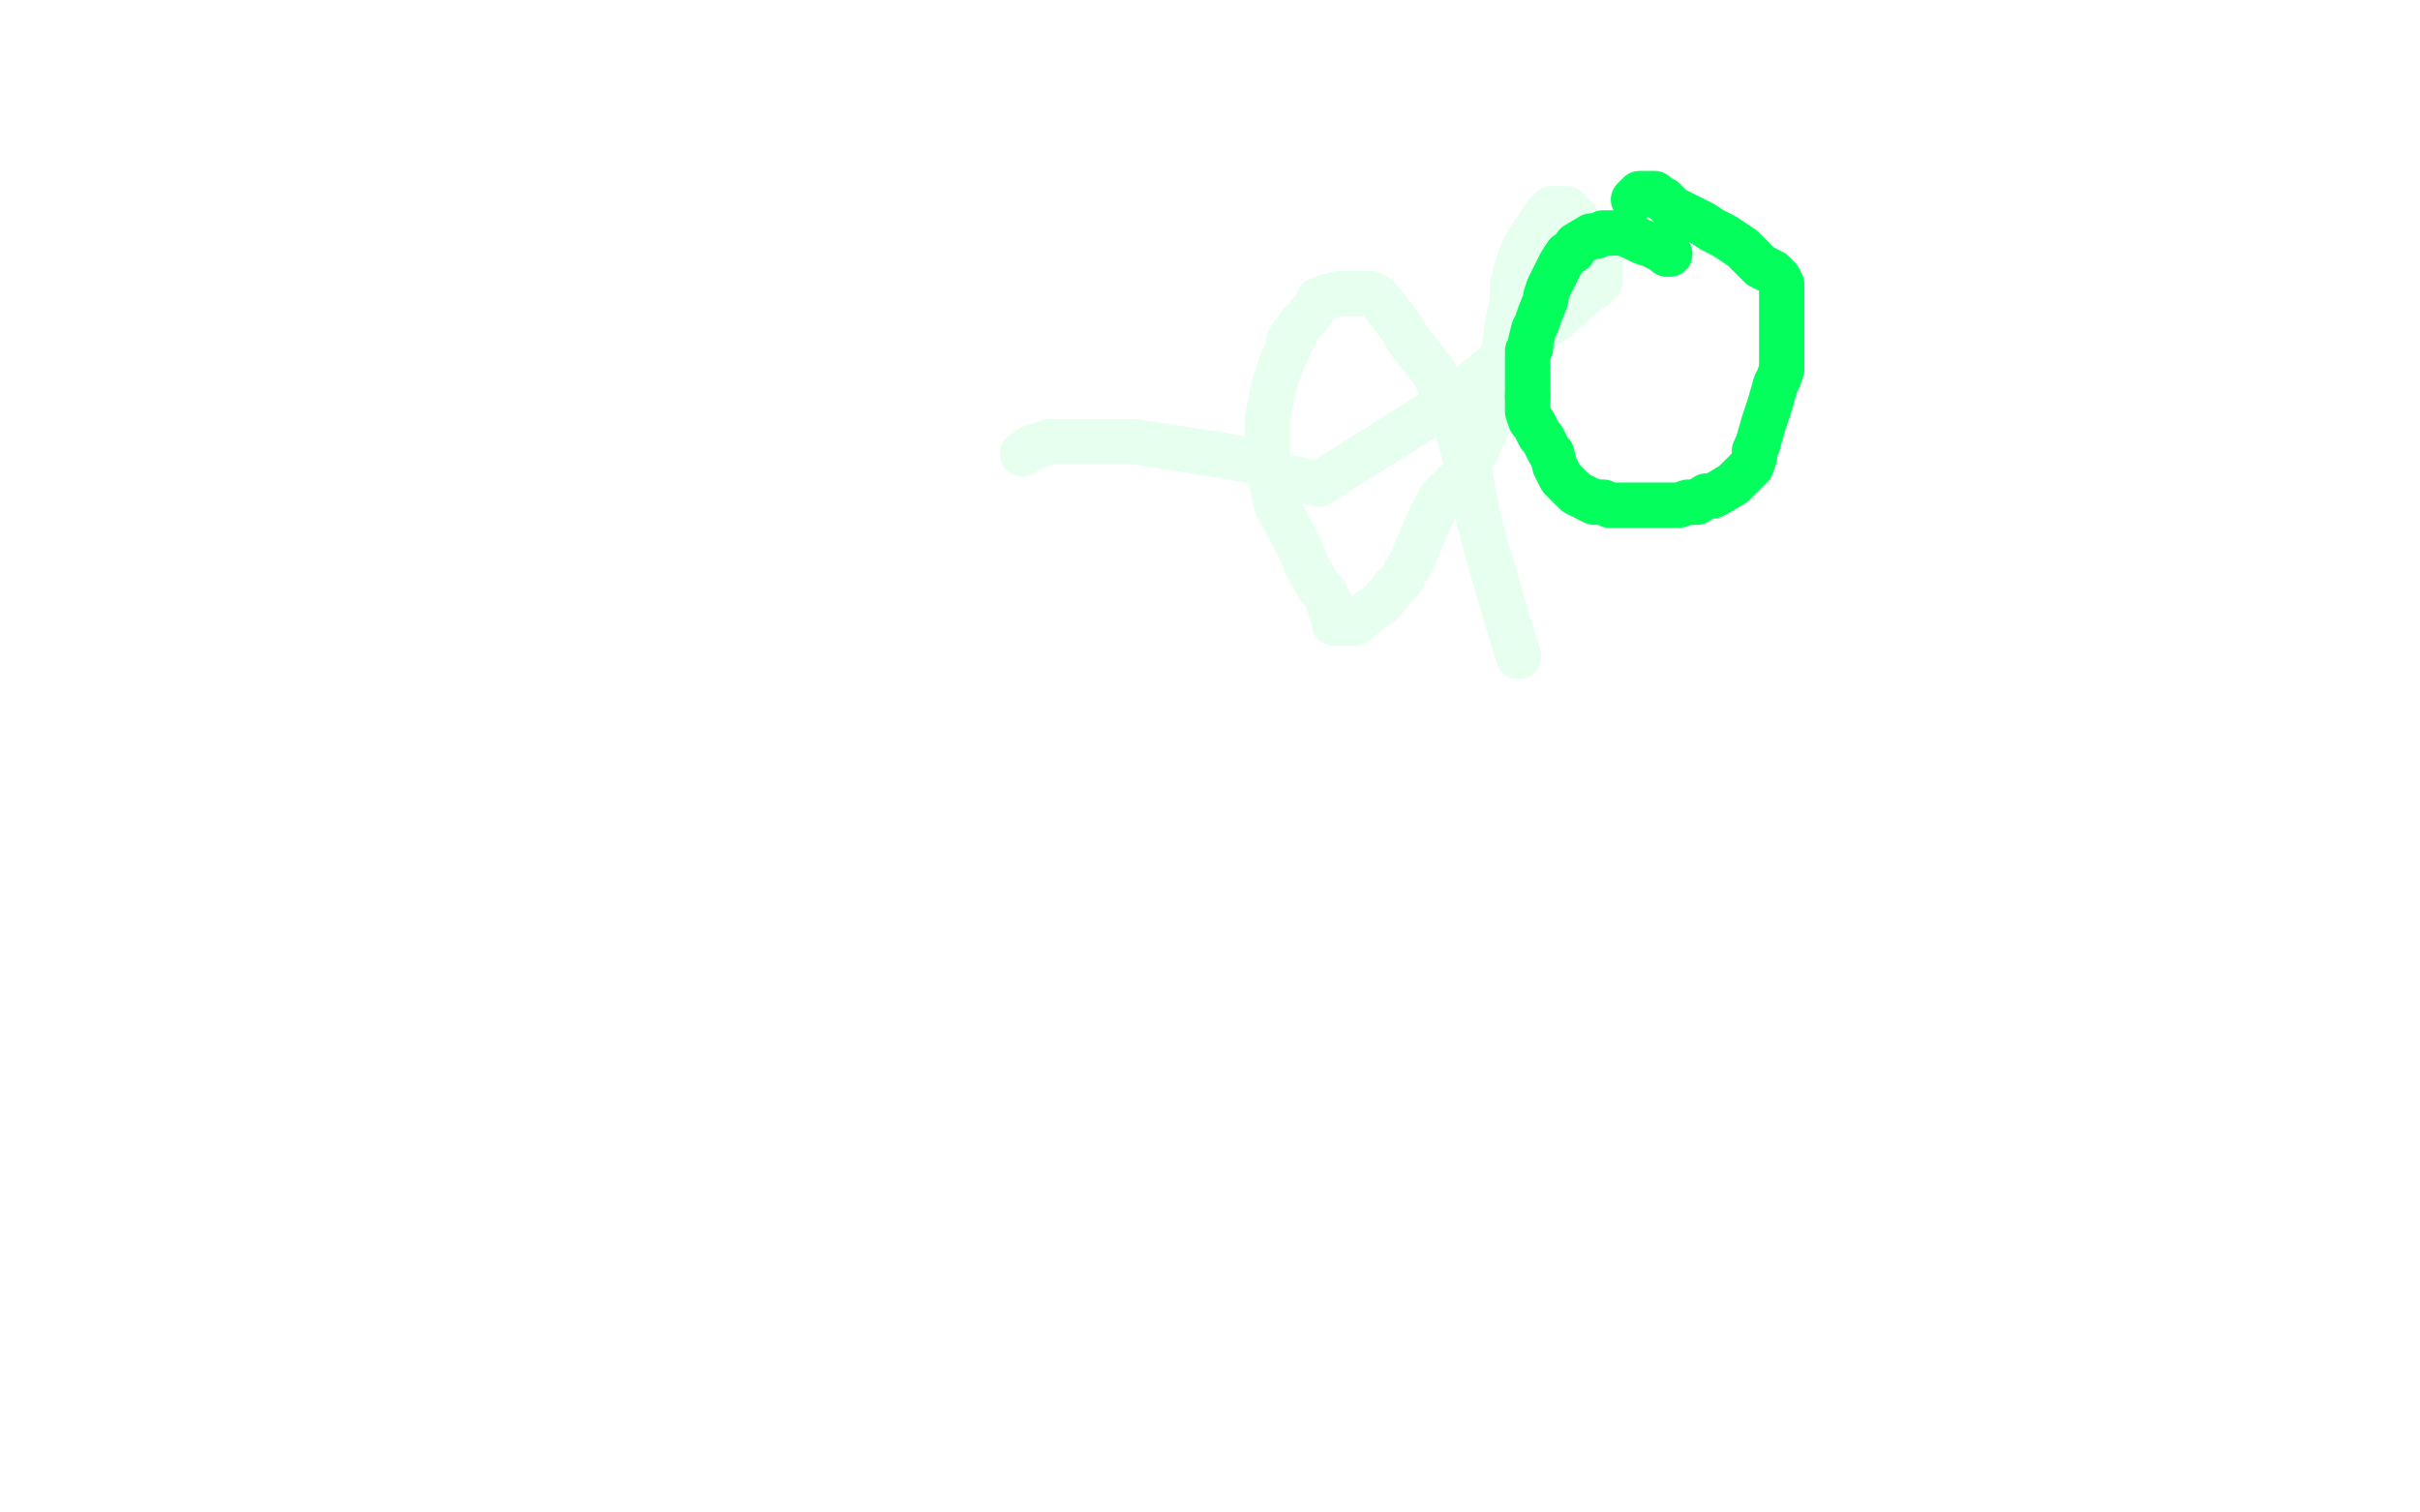 <?xml version="1.0" standalone="no"?>
<!DOCTYPE svg PUBLIC "-//W3C//DTD SVG 1.1//EN"
"http://www.w3.org/Graphics/SVG/1.1/DTD/svg11.dtd">

<svg width="800" height="500" version="1.1" xmlns="http://www.w3.org/2000/svg" xmlns:xlink="http://www.w3.org/1999/xlink" style="stroke-antialiasing: false"><desc>This SVG has been created on https://colorillo.com/</desc><rect x='0' y='0' width='800' height='500' style='fill: rgb(255,255,255); stroke-width:0' /><polyline points="552,84 551,84 551,84 550,83 550,83 548,82 548,82 546,81 546,81 543,80 543,80 541,79 541,79 539,78 539,78 536,77 535,77 533,77 530,77 528,78 526,78 521,81 520,83 518,84 516,87 515,89 514,91 512,95 511,98 511,99 509,104 508,107 507,109 506,113 506,115 505,116 505,118 505,119 505,120 505,123 505,125 505,127 505,131" style="fill: none; stroke: #03ff5b; stroke-width: 15; stroke-linejoin: round; stroke-linecap: round; stroke-antialiasing: false; stroke-antialias: 0; opacity: 1.0"/>
<polyline points="505,131 505,134 505,136 506,139 507,140 508,142 509,144 510,145 511,147 512,149 513,150 514,154 515,156 516,158 518,160 521,163 523,164 527,166 529,166 530,166 532,167 534,167 537,167 539,167 542,167 549,167 552,167 555,167 558,166 560,166 561,166 564,164 566,164 568,163 573,160 574,159 577,156 578,155 579,154 580,151 580,149 581,147" style="fill: none; stroke: #03ff5b; stroke-width: 15; stroke-linejoin: round; stroke-linecap: round; stroke-antialiasing: false; stroke-antialias: 0; opacity: 1.0"/>
<polyline points="581,147 583,140 584,137 585,134 587,127 588,125 589,122 589,119 589,117 589,115 589,107 589,103 589,100 589,96 589,94 588,92 586,90 584,89 582,88 578,84 576,82 570,78 566,76 563,74 557,71 555,70 553,69 550,66 548,65 547,64 544,64 542,64 540,66" style="fill: none; stroke: #03ff5b; stroke-width: 15; stroke-linejoin: round; stroke-linecap: round; stroke-antialiasing: false; stroke-antialias: 0; opacity: 1.0"/>
<polyline points="338,150 341,148 341,148 347,146 347,146 351,146 351,146 357,146 357,146 369,146 369,146 375,146 407,151 417,153 422,157 436,160 479,133 505,112 515,105 525,96 527,95 529,93 529,92 529,91 529,90 529,89 529,88 529,87 529,86 528,83 527,82 526,79 522,74 521,72 519,71 518,69 517,69 516,69 515,69 513,69 511,71 507,77 505,80 503,84 501,90 501,91 500,94 500,100 499,104 498,109 497,118 496,122 495,128 493,138 491,142 489,147 485,155 483,158 481,160 476,165 474,169 472,173 469,180 467,185 463,192 460,195 457,199 454,201 448,206 446,206 444,206 442,206 441,206 441,204 440,202 439,198 438,196 436,194 432,187 430,182 427,176 422,167 421,162 420,158 419,152 419,149 419,145 419,138 420,133 421,128 424,119 426,115 426,113 427,112 427,111 428,111 428,110 430,107 432,105 435,101 436,99 439,98 443,97 446,97 448,97 453,97 455,98 456,99 460,104 463,108 466,113 474,123 477,130 481,139 486,157 488,168 491,180 498,204 502,217" style="fill: none; stroke: #03ff5b; stroke-width: 15; stroke-linejoin: round; stroke-linecap: round; stroke-antialiasing: false; stroke-antialias: 0; opacity: 0.1"/>
</svg>

